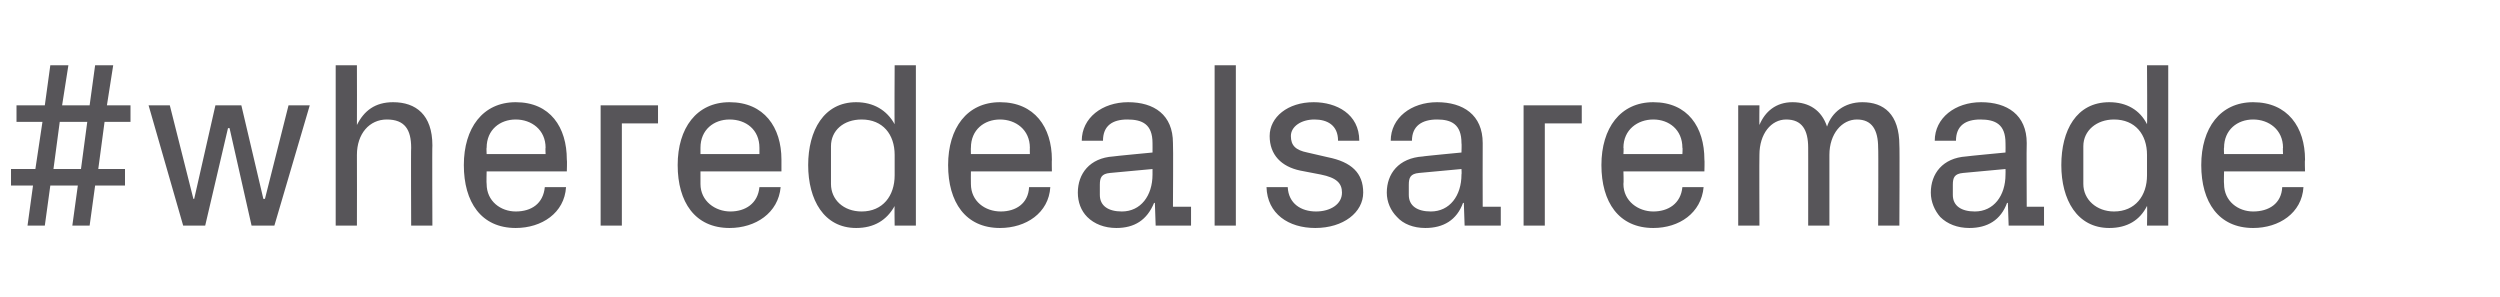 <?xml version="1.0" standalone="no"?><!DOCTYPE svg PUBLIC "-//W3C//DTD SVG 1.1//EN" "http://www.w3.org/Graphics/SVG/1.1/DTD/svg11.dtd"><svg xmlns="http://www.w3.org/2000/svg" version="1.1" width="318px" height="37.8px" viewBox="0 -1 318 37.8" style="top:-1px">  <desc>#wheredealsaremade</desc>  <defs/>  <g id="Polygon52426">    <path d="M 15.9 22.6 L 12.1 22.6 L 11.4 27.7 L 9.2 27.7 L 9.9 22.6 L 6.4 22.6 L 5.7 27.7 L 3.5 27.7 L 4.2 22.6 L 1.4 22.6 L 1.4 20.5 L 4.5 20.5 L 5.4 14.5 L 2.1 14.5 L 2.1 12.4 L 5.7 12.4 L 6.4 7.3 L 8.7 7.3 L 7.9 12.4 L 11.4 12.4 L 12.1 7.3 L 14.4 7.3 L 13.6 12.4 L 16.6 12.4 L 16.6 14.5 L 13.3 14.5 L 12.5 20.5 L 15.9 20.5 L 15.9 22.6 Z M 6.8 20.5 L 10.3 20.5 L 11.1 14.5 L 7.6 14.5 L 6.8 20.5 Z M 29.2 15.3 L 29 15.3 L 26.1 27.7 L 23.3 27.7 L 18.9 12.4 L 21.6 12.4 L 24.6 24.3 L 24.7 24.3 L 27.4 12.4 L 30.7 12.4 L 33.5 24.3 L 33.7 24.3 L 36.7 12.4 L 39.4 12.4 L 34.9 27.7 L 32 27.7 L 29.2 15.3 Z M 42.7 27.7 L 42.7 7.3 L 45.4 7.3 C 45.4 7.3 45.42 14.88 45.4 14.9 C 46.3 13.1 47.7 12 50 12 C 52.9 12 55 13.6 55 17.5 C 54.96 17.46 55 27.7 55 27.7 L 52.3 27.7 C 52.3 27.7 52.26 17.76 52.3 17.8 C 52.3 15.5 51.5 14.2 49.2 14.2 C 47 14.2 45.4 16 45.4 18.7 C 45.42 18.72 45.4 27.7 45.4 27.7 L 42.7 27.7 Z M 59 20 C 59 15.3 61.4 12 65.6 12 C 70 12 72.1 15.2 72.1 19.3 C 72.15 19.32 72.1 20.8 72.1 20.8 L 61.9 20.8 C 61.9 20.8 61.86 22.38 61.9 22.4 C 61.9 24.6 63.7 25.9 65.6 25.9 C 67.6 25.9 69.1 24.9 69.3 22.8 C 69.3 22.8 72 22.8 72 22.8 C 71.8 26.1 68.9 28 65.6 28 C 61.2 28 59 24.7 59 20 Z M 69.4 17.8 C 69.4 15.5 67.6 14.2 65.6 14.2 C 63.6 14.2 61.9 15.5 61.9 17.8 C 61.86 17.76 61.9 18.6 61.9 18.6 L 69.4 18.6 C 69.4 18.6 69.36 17.76 69.4 17.8 Z M 76.4 12.4 L 83.7 12.4 L 83.7 14.7 L 79.1 14.7 L 79.1 27.7 L 76.4 27.7 L 76.4 12.4 Z M 86.2 20 C 86.2 15.3 88.6 12 92.8 12 C 97.2 12 99.4 15.2 99.4 19.3 C 99.39 19.32 99.4 20.8 99.4 20.8 L 89.1 20.8 C 89.1 20.8 89.1 22.38 89.1 22.4 C 89.1 24.6 91 25.9 92.9 25.9 C 94.8 25.9 96.4 24.9 96.6 22.8 C 96.6 22.8 99.3 22.8 99.3 22.8 C 99 26.1 96.1 28 92.8 28 C 88.4 28 86.2 24.7 86.2 20 Z M 96.6 17.8 C 96.6 15.5 94.9 14.2 92.8 14.2 C 90.8 14.2 89.1 15.5 89.1 17.8 C 89.1 17.76 89.1 18.6 89.1 18.6 L 96.6 18.6 C 96.6 18.6 96.6 17.76 96.6 17.8 Z M 113.8 27.7 C 113.8 27.7 113.76 25.17 113.8 25.2 C 112.8 27 111.2 28 108.9 28 C 104.8 28 102.8 24.4 102.8 20 C 102.8 15.6 104.8 12 108.9 12 C 111.1 12 112.8 13 113.8 14.8 C 113.76 14.85 113.8 7.3 113.8 7.3 L 116.5 7.3 L 116.5 27.7 L 113.8 27.7 Z M 113.8 18.7 C 113.8 16.1 112.3 14.2 109.6 14.2 C 107.3 14.2 105.7 15.6 105.7 17.6 C 105.7 17.6 105.7 22.4 105.7 22.4 C 105.7 24.4 107.3 25.9 109.6 25.9 C 112.3 25.9 113.8 23.9 113.8 21.3 C 113.8 21.3 113.8 18.7 113.8 18.7 Z M 120.6 20 C 120.6 15.3 123 12 127.2 12 C 131.6 12 133.8 15.2 133.8 19.3 C 133.77 19.32 133.8 20.8 133.8 20.8 L 123.5 20.8 C 123.5 20.8 123.48 22.38 123.5 22.4 C 123.5 24.6 125.3 25.9 127.3 25.9 C 129.2 25.9 130.8 24.9 130.9 22.8 C 130.9 22.8 133.6 22.8 133.6 22.8 C 133.4 26.1 130.5 28 127.2 28 C 122.8 28 120.6 24.7 120.6 20 Z M 131 17.8 C 131 15.5 129.2 14.2 127.2 14.2 C 125.2 14.2 123.5 15.5 123.5 17.8 C 123.48 17.76 123.5 18.6 123.5 18.6 L 131 18.6 C 131 18.6 130.98 17.76 131 17.8 Z M 138.3 26.6 C 137.5 25.8 137.1 24.7 137.1 23.5 C 137.1 21.1 138.6 19.1 141.6 18.9 C 141.63 18.87 146.6 18.4 146.6 18.4 C 146.6 18.4 146.61 17.19 146.6 17.2 C 146.6 14.8 145.3 14.2 143.4 14.2 C 141.5 14.2 140.3 15 140.3 16.9 C 140.3 16.9 137.6 16.9 137.6 16.9 C 137.6 14 140.2 12 143.5 12 C 146.8 12 149.2 13.6 149.2 17.2 C 149.25 17.22 149.2 25.3 149.2 25.3 L 151.5 25.3 L 151.5 27.7 L 147 27.7 L 146.9 24.8 C 146.9 24.8 146.79 24.84 146.8 24.8 C 145.9 27 144.3 28 142 28 C 140.5 28 139.2 27.5 138.3 26.6 Z M 146.6 21.2 C 146.61 21.18 146.6 20.5 146.6 20.5 C 146.6 20.5 141.18 21 141.2 21 C 140.1 21.1 139.9 21.6 139.9 22.5 C 139.9 22.5 139.9 23.8 139.9 23.8 C 139.9 25.2 141 25.9 142.7 25.9 C 145.1 25.9 146.6 23.9 146.6 21.2 Z M 154.5 27.7 L 154.5 7.3 L 157.2 7.3 L 157.2 27.7 L 154.5 27.7 Z M 161.1 22.8 C 161.1 22.8 163.8 22.8 163.8 22.8 C 163.9 24.9 165.5 25.9 167.4 25.9 C 169.2 25.9 170.7 25 170.7 23.5 C 170.7 22.3 170 21.6 168 21.2 C 168 21.2 165.4 20.7 165.4 20.7 C 163 20.2 161.5 18.7 161.5 16.3 C 161.5 13.9 163.8 12 167.1 12 C 170 12 172.9 13.5 172.9 16.9 C 172.9 16.9 170.2 16.9 170.2 16.9 C 170.2 14.9 168.8 14.2 167.2 14.2 C 165.5 14.2 164.2 15.1 164.2 16.3 C 164.2 17.5 164.8 18.1 166.3 18.4 C 166.3 18.4 168.9 19 168.9 19 C 171.9 19.6 173.4 21 173.4 23.5 C 173.4 26 170.9 28 167.3 28 C 163.9 28 161.2 26.2 161.1 22.8 Z M 177.7 26.6 C 176.9 25.8 176.4 24.7 176.4 23.5 C 176.4 21.1 177.9 19.1 181 18.9 C 180.96 18.87 185.9 18.4 185.9 18.4 C 185.9 18.4 185.94 17.19 185.9 17.2 C 185.9 14.8 184.6 14.2 182.8 14.2 C 180.9 14.2 179.6 15 179.6 16.9 C 179.6 16.9 176.9 16.9 176.9 16.9 C 176.9 14 179.5 12 182.8 12 C 186.1 12 188.6 13.6 188.6 17.2 C 188.58 17.22 188.6 25.3 188.6 25.3 L 190.9 25.3 L 190.9 27.7 L 186.3 27.7 L 186.2 24.8 C 186.2 24.8 186.12 24.84 186.1 24.8 C 185.3 27 183.6 28 181.3 28 C 179.8 28 178.5 27.5 177.7 26.6 Z M 185.9 21.2 C 185.94 21.18 185.9 20.5 185.9 20.5 C 185.9 20.5 180.51 21 180.5 21 C 179.4 21.1 179.2 21.6 179.2 22.5 C 179.2 22.5 179.2 23.8 179.2 23.8 C 179.2 25.2 180.3 25.9 182 25.9 C 184.4 25.9 185.9 23.9 185.9 21.2 Z M 193.8 12.4 L 201.2 12.4 L 201.2 14.7 L 196.5 14.7 L 196.5 27.7 L 193.8 27.7 L 193.8 12.4 Z M 203.7 20 C 203.7 15.3 206.1 12 210.3 12 C 214.7 12 216.8 15.2 216.8 19.3 C 216.84 19.32 216.8 20.8 216.8 20.8 L 206.5 20.8 C 206.5 20.8 206.55 22.38 206.5 22.4 C 206.5 24.6 208.4 25.9 210.3 25.9 C 212.2 25.9 213.8 24.9 214 22.8 C 214 22.8 216.7 22.8 216.7 22.8 C 216.4 26.1 213.6 28 210.3 28 C 205.9 28 203.7 24.7 203.7 20 Z M 214 17.8 C 214 15.5 212.3 14.2 210.3 14.2 C 208.3 14.2 206.5 15.5 206.5 17.8 C 206.55 17.76 206.5 18.6 206.5 18.6 L 214 18.6 C 214 18.6 214.05 17.76 214 17.8 Z M 221.1 12.4 L 223.8 12.4 C 223.8 12.4 223.77 14.88 223.8 14.9 C 224.5 13.2 225.9 12 228 12 C 230.1 12 231.7 13 232.4 15.1 C 233 13.3 234.6 12 236.9 12 C 239.6 12 241.6 13.5 241.6 17.5 C 241.65 17.46 241.6 27.7 241.6 27.7 L 238.9 27.7 C 238.9 27.7 238.95 17.76 238.9 17.8 C 238.9 15.5 238.1 14.2 236.2 14.2 C 234.3 14.2 232.7 16 232.7 18.7 C 232.71 18.72 232.7 27.7 232.7 27.7 L 230 27.7 C 230 27.7 230.01 17.76 230 17.8 C 230 15.5 229.2 14.2 227.2 14.2 C 225.3 14.2 223.8 16 223.8 18.7 C 223.77 18.72 223.8 27.7 223.8 27.7 L 221.1 27.7 L 221.1 12.4 Z M 246.8 26.6 C 246.1 25.8 245.6 24.7 245.6 23.5 C 245.6 21.1 247.1 19.1 250.1 18.9 C 250.14 18.87 255.1 18.4 255.1 18.4 C 255.1 18.4 255.12 17.19 255.1 17.2 C 255.1 14.8 253.8 14.2 251.9 14.2 C 250 14.2 248.8 15 248.8 16.9 C 248.8 16.9 246.1 16.9 246.1 16.9 C 246.1 14 248.7 12 252 12 C 255.3 12 257.8 13.6 257.8 17.2 C 257.76 17.22 257.8 25.3 257.8 25.3 L 260 25.3 L 260 27.7 L 255.5 27.7 L 255.4 24.8 C 255.4 24.8 255.3 24.84 255.3 24.8 C 254.5 27 252.8 28 250.5 28 C 249 28 247.7 27.5 246.8 26.6 Z M 255.1 21.2 C 255.12 21.18 255.1 20.5 255.1 20.5 C 255.1 20.5 249.69 21 249.7 21 C 248.6 21.1 248.4 21.6 248.4 22.5 C 248.4 22.5 248.4 23.8 248.4 23.8 C 248.4 25.2 249.5 25.9 251.2 25.9 C 253.6 25.9 255.1 23.9 255.1 21.2 Z M 273.1 27.7 C 273.1 27.7 273.15 25.17 273.1 25.2 C 272.2 27 270.6 28 268.3 28 C 264.2 28 262.2 24.4 262.2 20 C 262.2 15.6 264.1 12 268.3 12 C 270.5 12 272.2 13 273.1 14.8 C 273.15 14.85 273.1 7.3 273.1 7.3 L 275.8 7.3 L 275.8 27.7 L 273.1 27.7 Z M 273.1 18.7 C 273.1 16.1 271.6 14.2 268.9 14.2 C 266.7 14.2 265 15.6 265 17.6 C 265 17.6 265 22.4 265 22.4 C 265 24.4 266.7 25.9 268.9 25.9 C 271.6 25.9 273.1 23.9 273.1 21.3 C 273.1 21.3 273.1 18.7 273.1 18.7 Z M 280 20 C 280 15.3 282.4 12 286.6 12 C 291 12 293.2 15.2 293.2 19.3 C 293.15 19.32 293.2 20.8 293.2 20.8 L 282.9 20.8 C 282.9 20.8 282.86 22.38 282.9 22.4 C 282.9 24.6 284.7 25.9 286.6 25.9 C 288.6 25.9 290.2 24.9 290.3 22.8 C 290.3 22.8 293 22.8 293 22.8 C 292.8 26.1 289.9 28 286.6 28 C 282.2 28 280 24.7 280 20 Z M 290.4 17.8 C 290.4 15.5 288.6 14.2 286.6 14.2 C 284.6 14.2 282.9 15.5 282.9 17.8 C 282.86 17.76 282.9 18.6 282.9 18.6 L 290.4 18.6 C 290.4 18.6 290.36 17.76 290.4 17.8 Z " stroke="none" fill="#575559"/>  </g></svg>